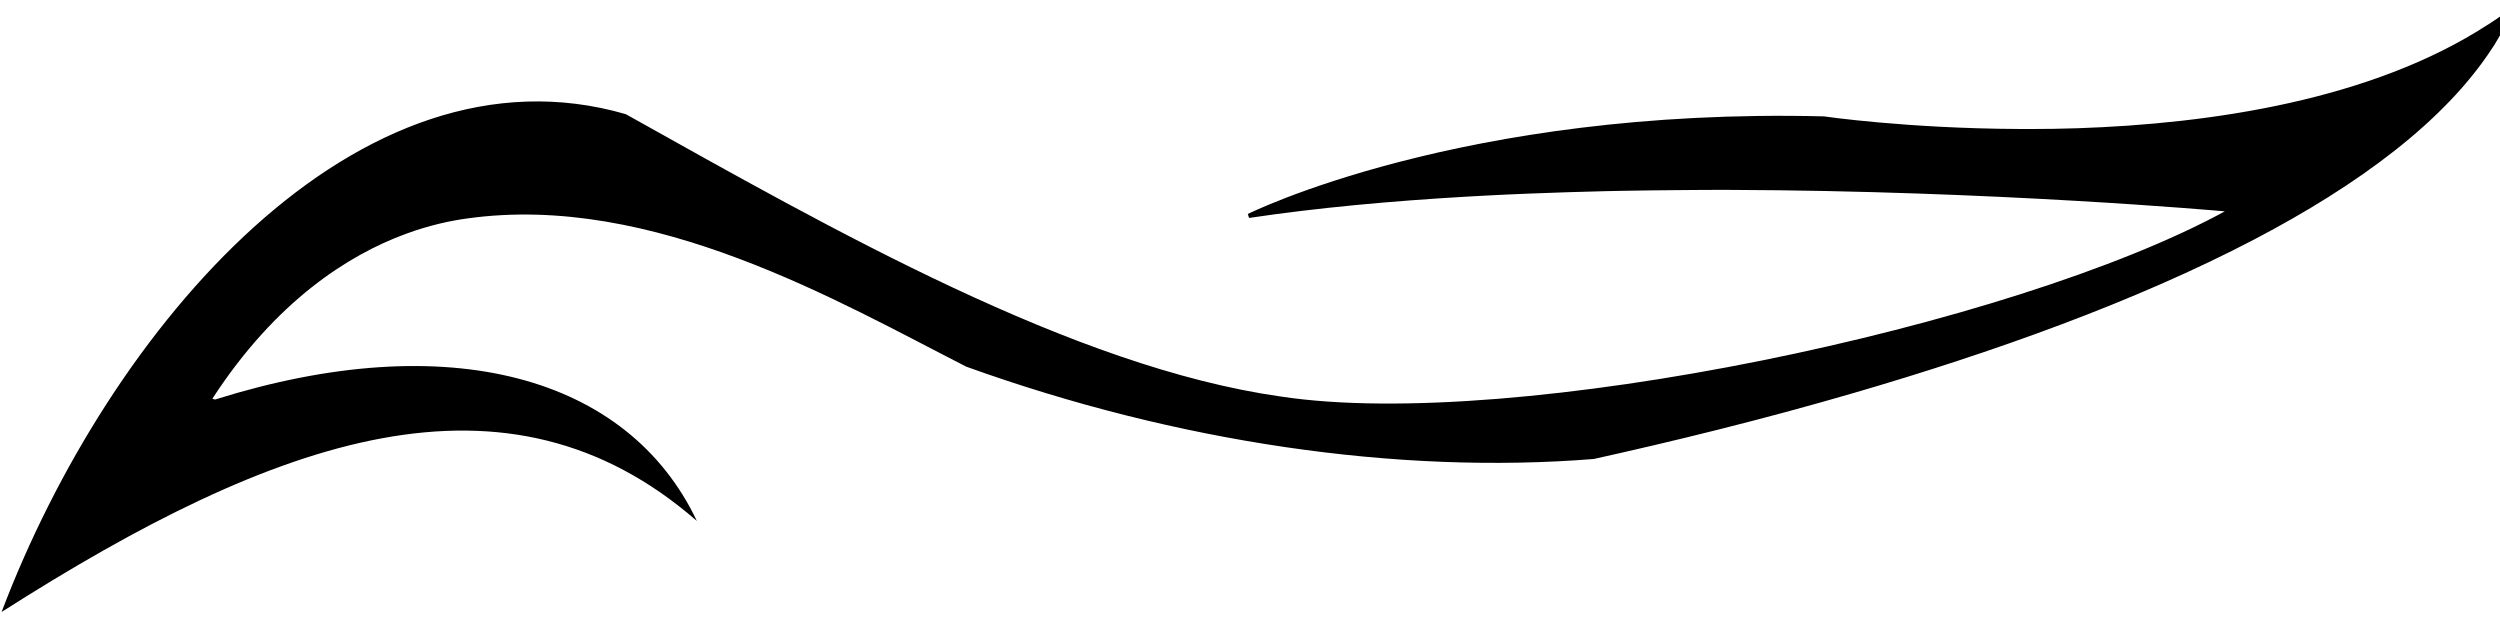 <?xml version="1.0" encoding="UTF-8" standalone="no"?>
<!-- Created with Inkscape (http://www.inkscape.org/) -->

<svg
   xmlns:dc="http://purl.org/dc/elements/1.1/"
   xmlns:cc="http://creativecommons.org/ns#"
   xmlns:rdf="http://www.w3.org/1999/02/22-rdf-syntax-ns#"
   xmlns:svg="http://www.w3.org/2000/svg"
   xmlns="http://www.w3.org/2000/svg"
   xmlns:sodipodi="http://sodipodi.sourceforge.net/DTD/sodipodi-0.dtd"
   xmlns:inkscape="http://www.inkscape.org/namespaces/inkscape"
   id="svg2"
   version="1.1"
   inkscape:version="0.91 r13725"
   width="120"
   height="30"
   viewBox="0 0 120 30"
   sodipodi:docname="Tenno_TG.svg">
  <defs
     id="defs6" />
  <sodipodi:namedview
     pagecolor="#ffffff"
     bordercolor="#666666"
     borderopacity="1"
     objecttolerance="10"
     gridtolerance="10"
     guidetolerance="10"
     inkscape:pageopacity="0"
     inkscape:pageshadow="2"
     inkscape:window-width="1366"
     inkscape:window-height="706"
     id="namedview4"
     showgrid="false"
     inkscape:object-nodes="true"
     inkscape:zoom="4.8"
     inkscape:cx="61.39398"
     inkscape:cy="23.113086"
     inkscape:window-x="-8"
     inkscape:window-y="-8"
     inkscape:window-maximized="1"
     inkscape:current-layer="svg2" />
  <path
     style="color:#000000;font-style:normal;font-variant:normal;font-weight:normal;font-stretch:normal;font-size:medium;line-height:normal;font-family:sans-serif;text-indent:0;text-align:start;text-decoration:none;text-decoration-line:none;text-decoration-style:solid;text-decoration-color:#000000;letter-spacing:normal;word-spacing:normal;text-transform:none;direction:ltr;block-progression:tb;writing-mode:lr-tb;baseline-shift:baseline;text-anchor:start;white-space:normal;clip-rule:nonzero;display:inline;overflow:visible;visibility:visible;opacity:1;isolation:auto;mix-blend-mode:normal;color-interpolation:sRGB;color-interpolation-filters:linearRGB;solid-color:#000000;solid-opacity:1;fill:#000000;fill-opacity:1;fill-rule:evenodd;stroke:none;stroke-width:0.2;stroke-linecap:butt;stroke-linejoin:miter;stroke-miterlimit:4;stroke-dasharray:none;stroke-dashoffset:0;stroke-opacity:1;color-rendering:auto;image-rendering:auto;shape-rendering:auto;text-rendering:auto;enable-background:accumulate"
     d="M 120.264 0.611 C 119.988 0.812 119.702 1.001 119.414 1.188 C 119.411 1.19 119.405 1.191 119.402 1.193 C 113.849 4.795 106.15 5.941 99.711 6.156 C 98.933 6.182 98.18 6.192 97.445 6.193 C 97.264 6.194 97.082 6.192 96.9 6.191 C 91.515 6.166 87.564 5.588 87.564 5.588 L 87.557 5.588 L 87.551 5.586 C 70.147 5.147 59.896 10.271 59.896 10.271 L 59.955 10.461 C 63.249 9.969 66.813 9.646 70.445 9.436 C 71.087 9.402 71.729 9.364 72.371 9.336 C 72.73 9.319 73.088 9.306 73.447 9.291 C 74.652 9.244 75.859 9.204 77.064 9.176 C 77.294 9.171 77.524 9.166 77.754 9.162 C 78.718 9.142 79.682 9.133 80.646 9.125 C 81.406 9.12 82.17 9.111 82.918 9.113 C 82.962 9.113 83.005 9.115 83.049 9.115 C 95.689 9.157 106.475 10.116 106.791 10.145 C 96.634 15.687 72.758 20.738 61.49 19.035 C 51.533 17.627 39.958 11.026 30.053 5.488 L 30.039 5.48 C 17.202 1.756 5.265 15.69 0.076 29.375 C 13.354 20.906 24.338 17.072 33.449 25.006 C 30.151 18.052 21.524 15.661 10.328 19.176 C 10.276 19.167 10.227 19.155 10.195 19.135 C 13.245 14.441 16.728 12.239 19.467 11.23 C 20.629 10.802 21.64 10.592 22.439 10.484 C 31.327 9.242 40.29 14.495 46.385 17.602 C 56.459 21.227 67.073 22.789 76.502 22.031 C 80.289 21.191 84.559 20.151 88.986 18.861 C 95.616 16.93 102.493 14.485 108.211 11.49 C 113.23 8.862 117.353 5.811 119.633 2.301 C 119.665 2.251 119.7 2.202 119.732 2.152 C 119.797 2.05 119.854 1.944 119.916 1.84 C 119.983 1.727 120.05 1.614 120.113 1.5 C 120.139 1.453 120.17 1.409 120.195 1.361 C 120.199 1.354 120.198 1.344 120.201 1.336 C 120.29 1.17 120.382 1.005 120.463 0.838 C 120.468 0.828 120.478 0.819 120.482 0.809 L 120.324 0.695 L 120.322 0.693 L 120.264 0.611 z "
     id="path4138" />
</svg>
